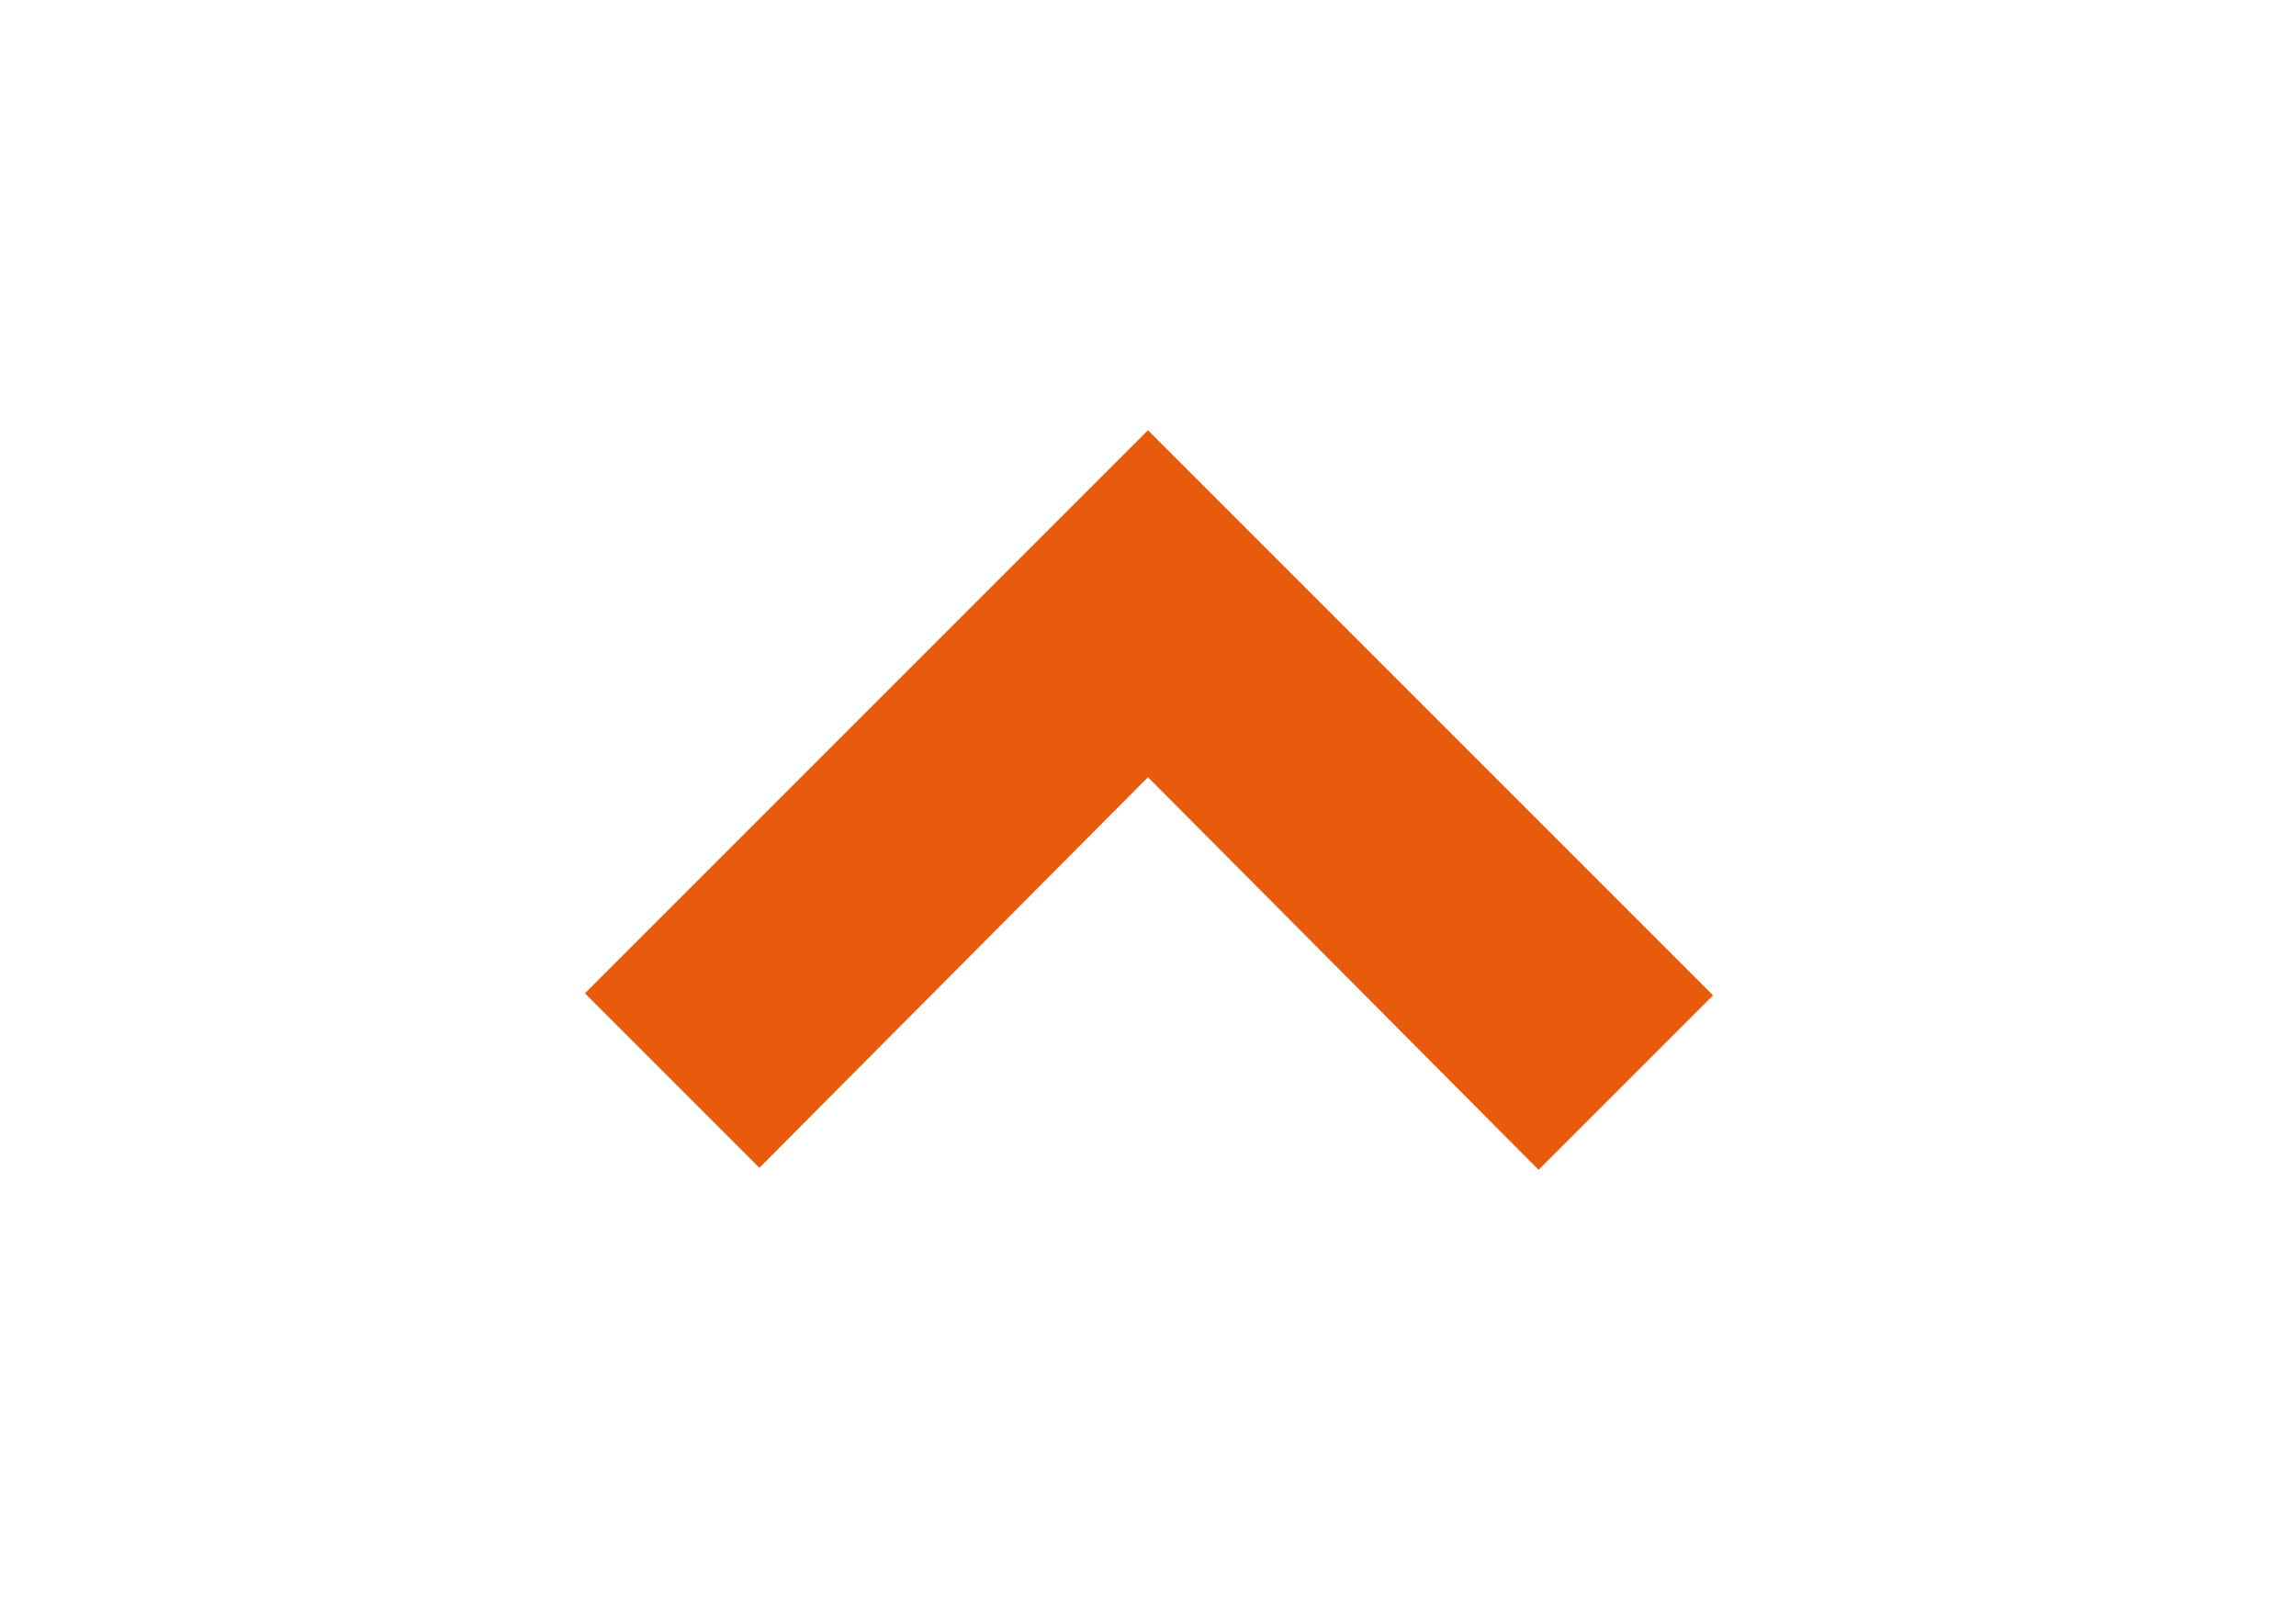 <?xml version="1.0" encoding="utf-8"?>
<!-- Generator: Adobe Illustrator 24.0.2, SVG Export Plug-In . SVG Version: 6.00 Build 0)  -->
<svg version="1.1" id="Capa_1" xmlns="http://www.w3.org/2000/svg" xmlns:xlink="http://www.w3.org/1999/xlink" x="0px" y="0px"
	 viewBox="0 0 115.8 80.6" style="enable-background:new 0 0 115.8 80.6;" xml:space="preserve">
<style type="text/css">
	.st0{fill:#E85B0D;}
</style>
<path class="st0" d="M57.9,21.7l8.8,8.8l19.7,19.7l-8.8,8.8L57.9,39.2L38.3,58.9l-8.8-8.8l19.7-19.7L57.9,21.7z"/>
</svg>
